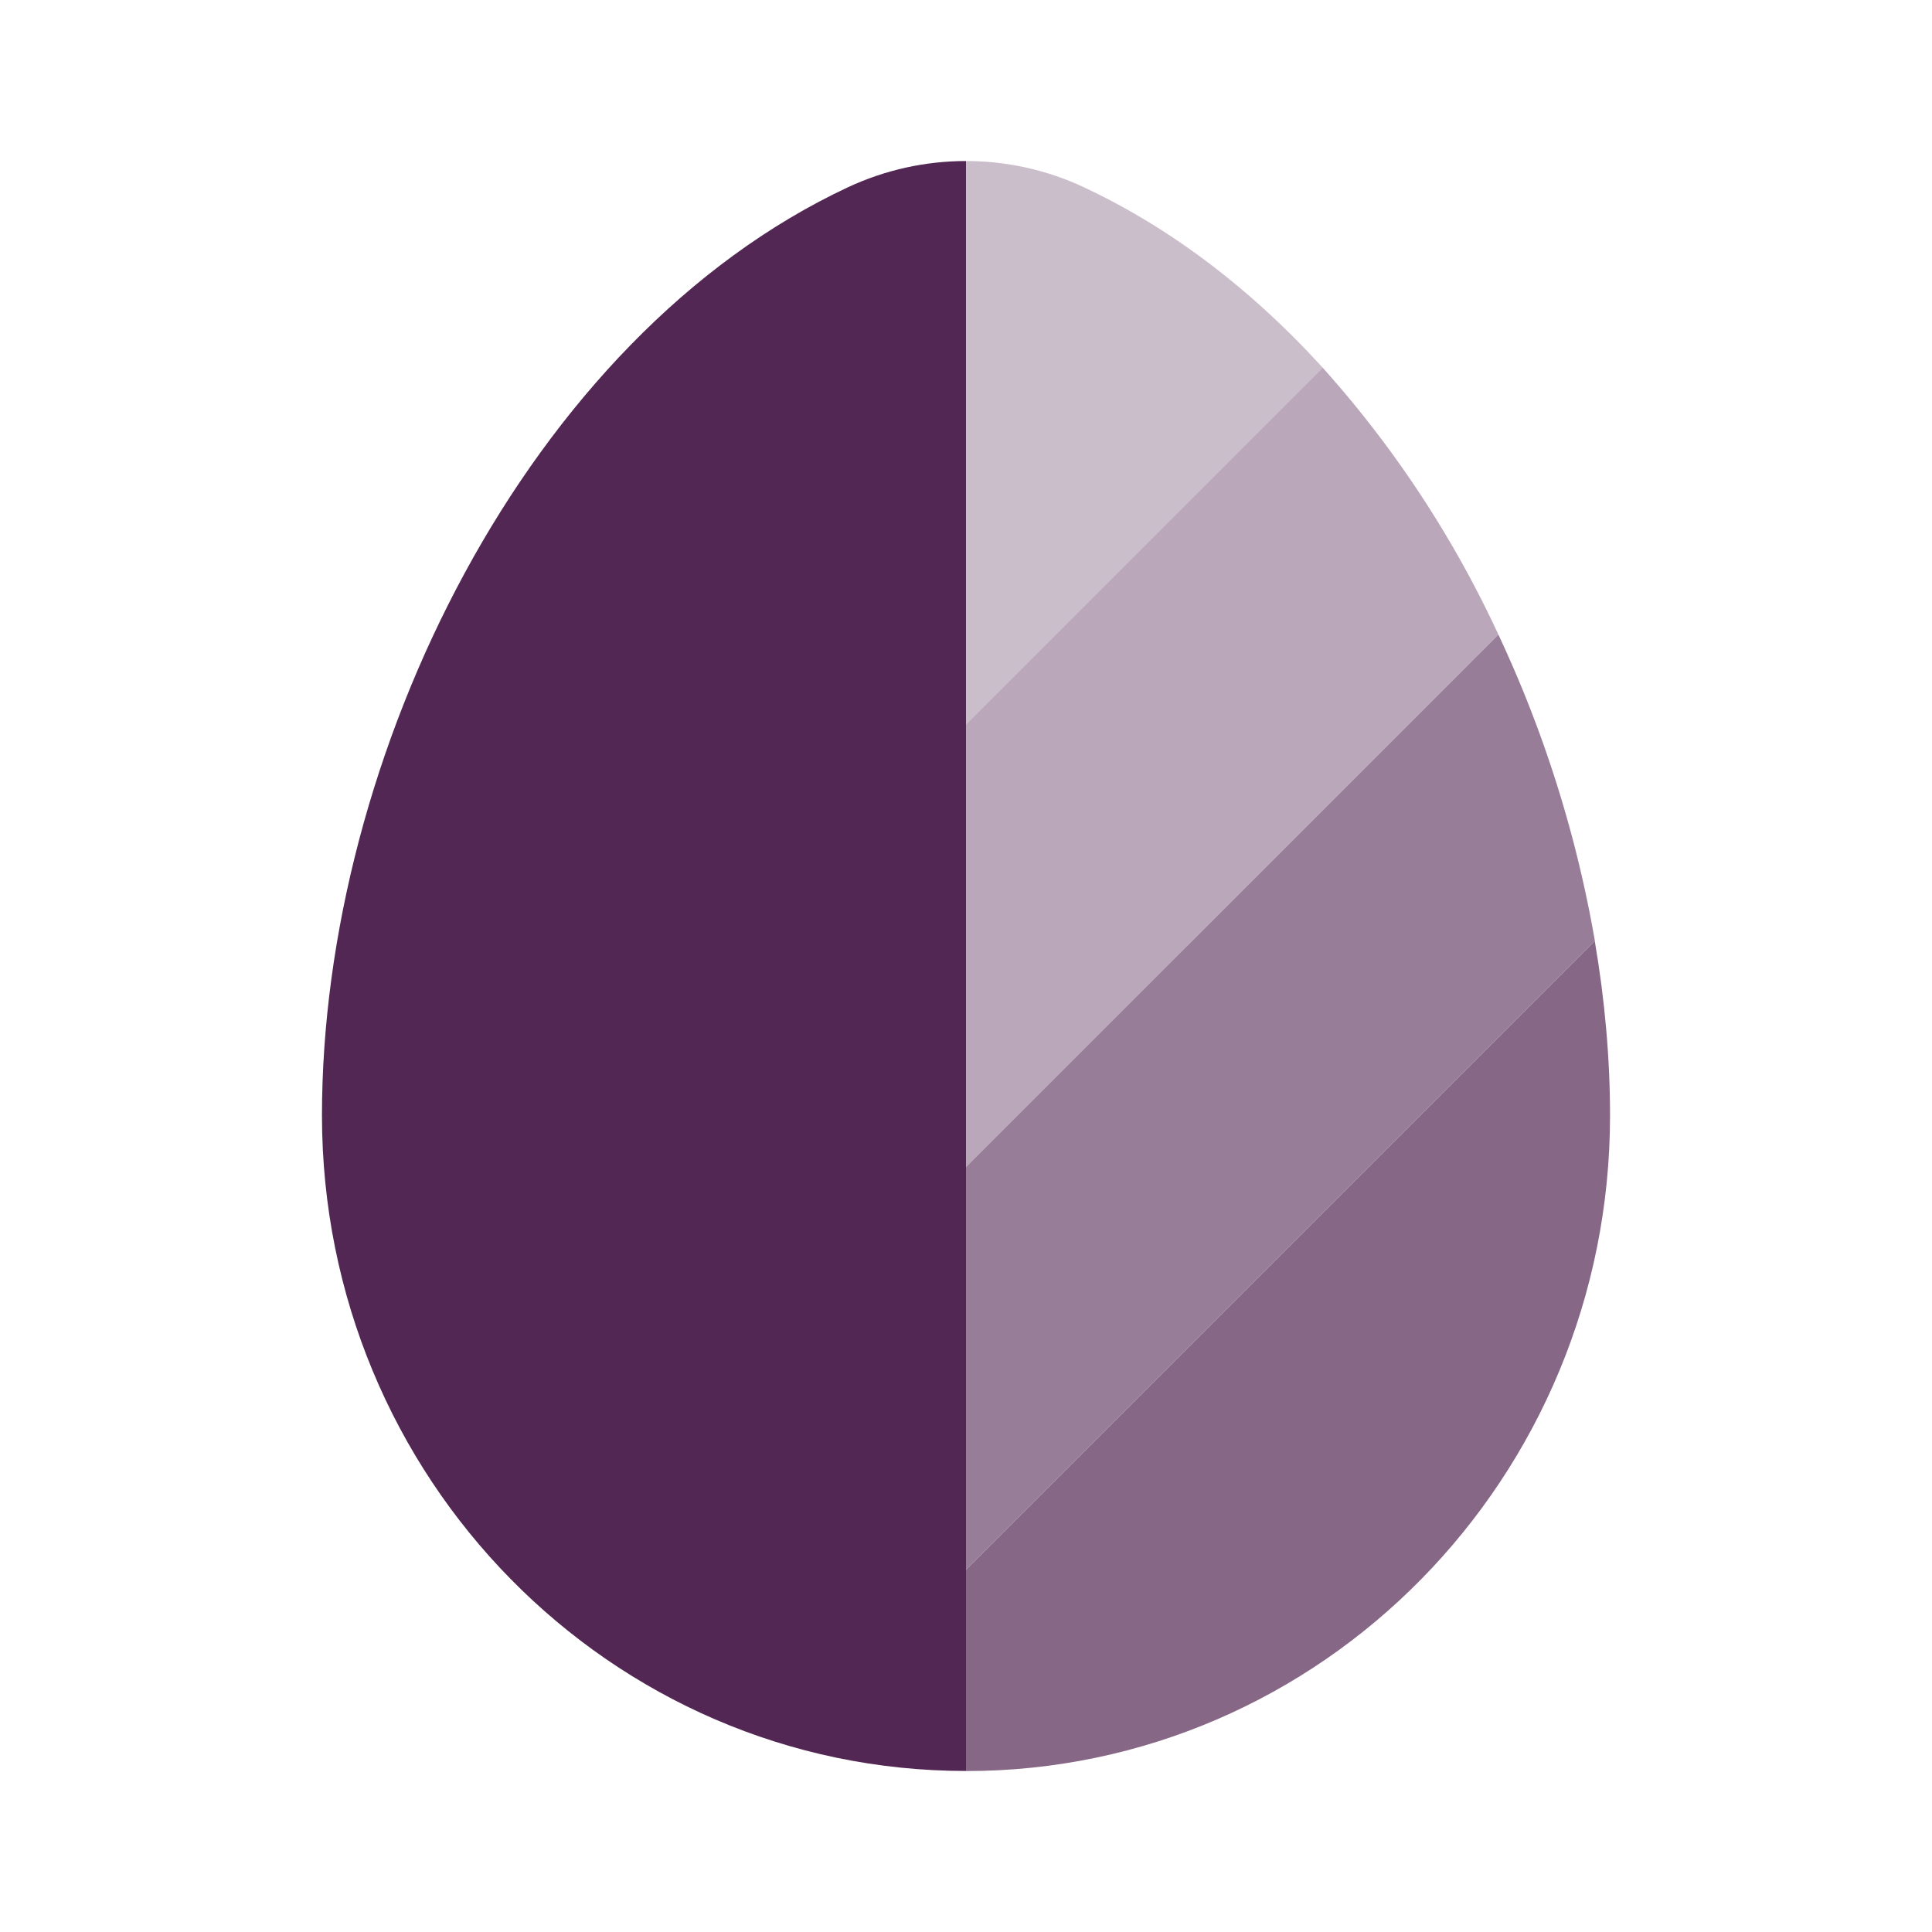 <svg xmlns="http://www.w3.org/2000/svg" width="20" height="20" fill="none"><path fill="#532753" fill-rule="evenodd" d="M10 18.333c-3.682 0-6.667-3.038-6.667-6.786 0-3.719 2.128-8.058 5.448-9.61.387-.18.803-.27 1.219-.27v16.666z" clip-rule="evenodd"/><path fill="#532753" d="M11.22 1.938A2.877 2.877 0 0 0 10 1.667V7.5l3.693-3.693c-.719-.79-1.55-1.437-2.474-1.869z" opacity=".3"/><path fill="#532753" d="M10 7.5v4.583l5.512-5.512a11.147 11.147 0 0 0-1.819-2.764L10 7.5z" opacity=".4"/><path fill="#532753" d="m10 16.25 6.51-6.51a12.455 12.455 0 0 0-.998-3.169L10 12.083v4.167z" opacity=".6"/><path fill="#532753" d="M16.51 9.741 10 16.251v2.083c3.682 0 6.667-3.039 6.667-6.786 0-.591-.054-1.198-.158-1.807z" opacity=".7"/></svg>